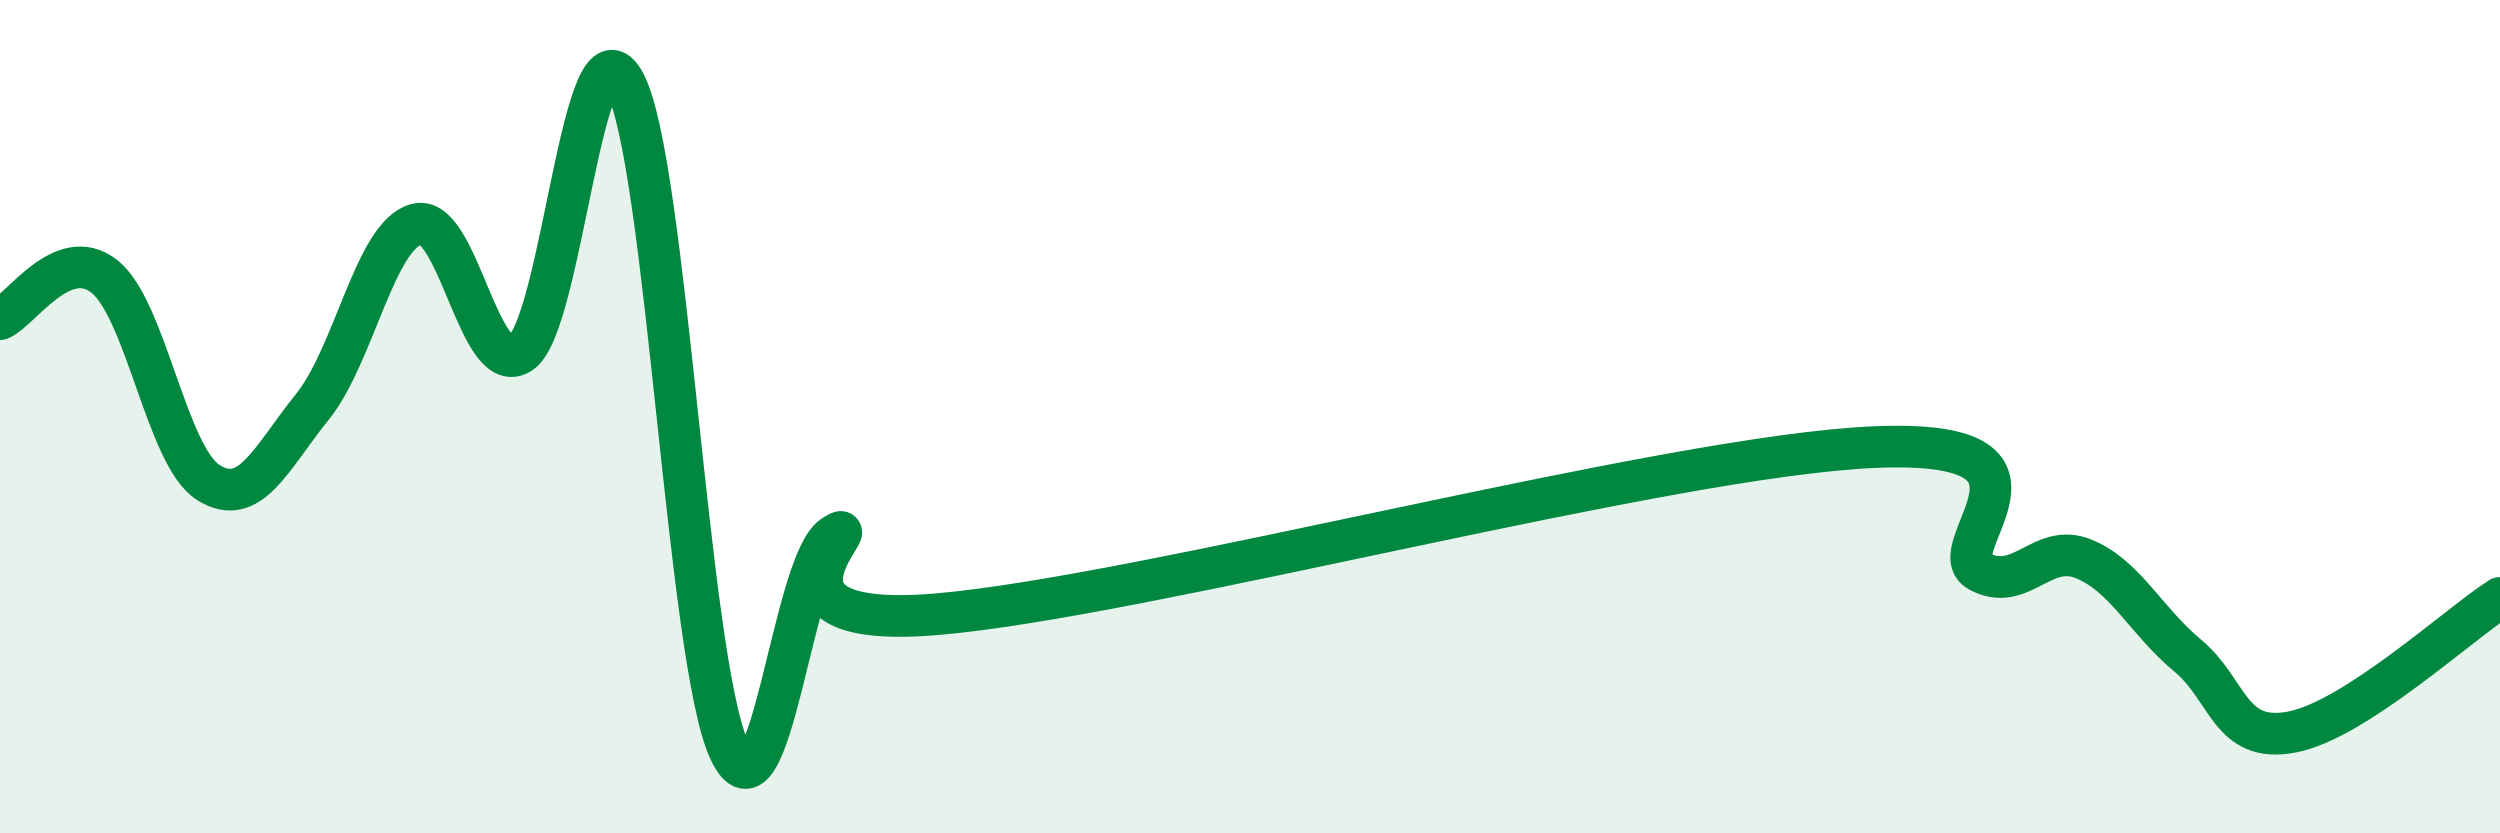 
    <svg width="60" height="20" viewBox="0 0 60 20" xmlns="http://www.w3.org/2000/svg">
      <path
        d="M 0,7.66 C 0.5,7.45 1.5,5.85 2.5,6.63 C 3.5,7.41 4,10.95 5,11.58 C 6,12.21 6.5,11 7.5,9.76 C 8.5,8.52 9,5.64 10,5.38 C 11,5.12 11.5,9.15 12.5,8.47 C 13.5,7.79 14,0.09 15,2 C 16,3.91 16.5,15.83 17.5,18 C 18.5,20.17 19,13.51 20,12.86 C 21,12.21 17.5,15.17 22.5,14.74 C 27.5,14.31 40,10.94 45,10.73 C 50,10.52 46.5,13.17 47.5,13.71 C 48.5,14.25 49,13.01 50,13.41 C 51,13.81 51.5,14.9 52.5,15.73 C 53.5,16.56 53.5,17.85 55,17.57 C 56.5,17.29 59,14.99 60,14.35L60 20L0 20Z"
        fill="#008740"
        opacity="0.1"
        stroke-linecap="round"
        stroke-linejoin="round"
      />
      <path
        d="M 0,7.66 C 0.5,7.45 1.5,5.85 2.5,6.63 C 3.5,7.41 4,10.95 5,11.58 C 6,12.21 6.5,11 7.5,9.76 C 8.5,8.52 9,5.64 10,5.38 C 11,5.12 11.5,9.15 12.5,8.47 C 13.5,7.79 14,0.09 15,2 C 16,3.91 16.5,15.83 17.5,18 C 18.5,20.17 19,13.51 20,12.86 C 21,12.21 17.5,15.17 22.5,14.74 C 27.5,14.31 40,10.94 45,10.73 C 50,10.52 46.5,13.17 47.5,13.71 C 48.5,14.25 49,13.01 50,13.41 C 51,13.81 51.5,14.9 52.5,15.73 C 53.5,16.56 53.5,17.85 55,17.57 C 56.5,17.29 59,14.99 60,14.35"
        stroke="#008740"
        stroke-width="1"
        fill="none"
        stroke-linecap="round"
        stroke-linejoin="round"
      />
    </svg>
  
